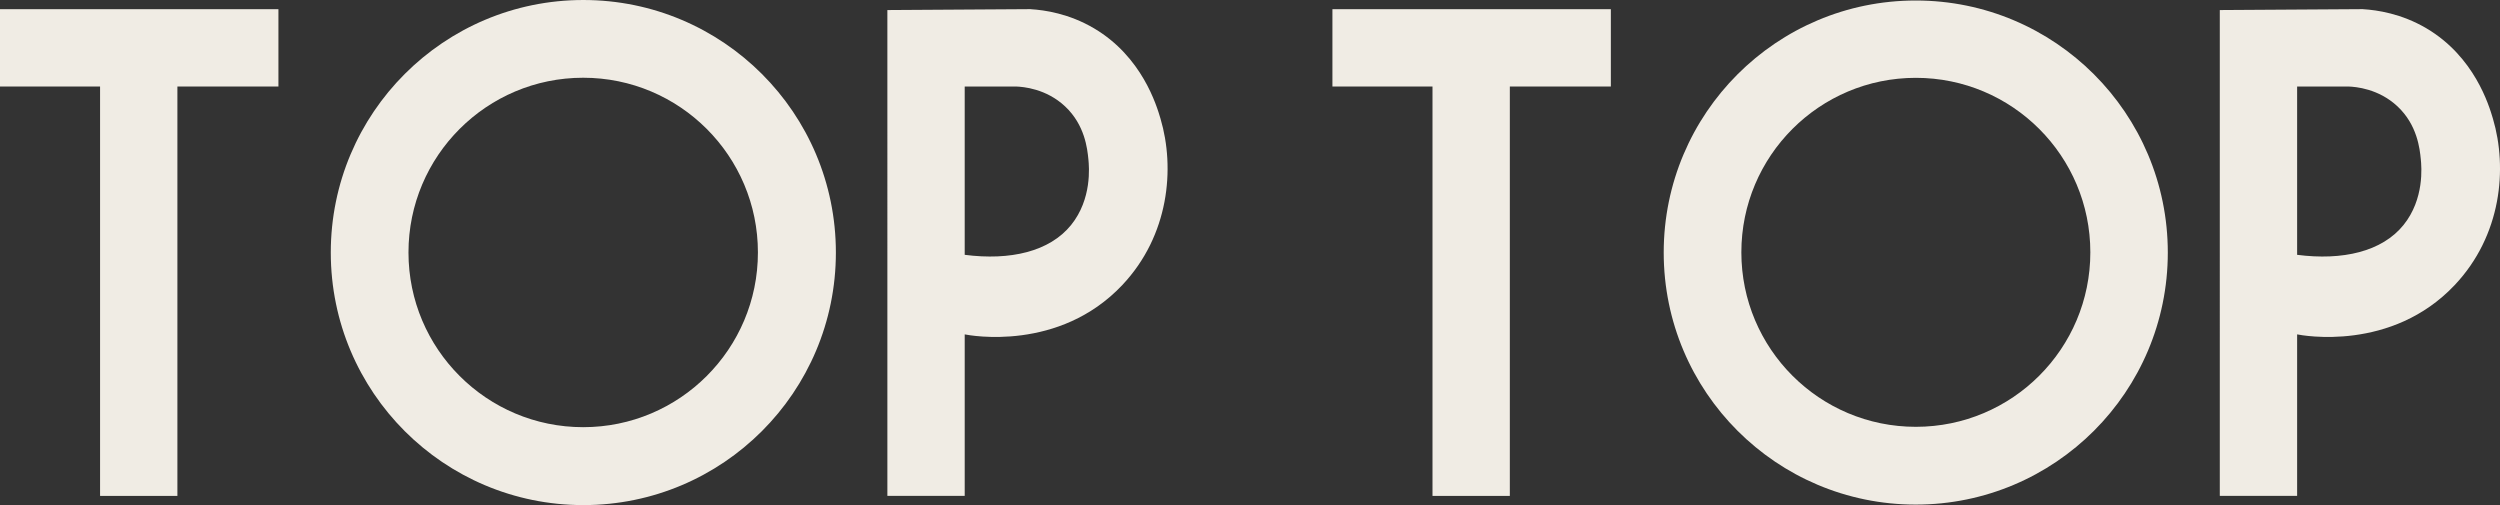 <?xml version="1.0" encoding="UTF-8"?> <svg xmlns="http://www.w3.org/2000/svg" id="_Слой_2" data-name="Слой 2" width="193.89mm" height="39.17mm" viewBox="0 0 549.6 111.03"><rect x="0" y="0" width="549.6" height="111.03" fill="#333333" stroke="none"/><g id="_Слой_1-2" data-name="Слой 1"><path d="M183.76,55.52c0,30.66-24.85,55.52-55.52,55.52s-55.52-24.85-55.52-55.52S97.58,0,128.24,0s55.52,24.85,55.52,55.52ZM166.62,55.5c0-21.21-17.2-38.41-38.41-38.41s-38.41,17.2-38.41,38.41,17.2,38.41,38.41,38.41,38.41-17.2,38.41-38.41Z" fill="#f0ece4"></path><path d="M476.57,55.52c0,30.6-24.81,55.41-55.41,55.41s-55.41-24.81-55.41-55.41S390.56.11,421.16.11s55.41,24.81,55.41,55.41ZM459.54,55.47c0-21.18-17.17-38.36-38.36-38.36s-38.36,17.17-38.36,38.36,17.17,38.36,38.36,38.36,38.36-17.17,38.36-38.36Z" fill="#f0ece4"></path><path d="M519.5,2.02c3.08.19,8.42.96,13.92,4.2,10.59,6.25,13.77,16.98,14.62,19.85,3.25,10.95,1.88,25.7-8.39,36.59-13.9,14.73-33.48,11.09-34.65,10.85v35.5h-17V2.21l31.5-.2ZM505,56.02c9.98,1.29,18.66-.69,23.4-6.57,4.59-5.7,3.96-12.78,3.79-14.45-.23-2.29-.76-7.51-5.11-11.6-4.19-3.94-9.26-4.32-10.77-4.38h-11.31v37Z" fill="#f0ece4"></path><path d="M226.58,2.02c3.08.19,8.42.96,13.92,4.2,10.59,6.25,13.77,16.98,14.62,19.85,3.25,10.95,1.88,25.7-8.39,36.59-13.9,14.73-33.48,11.09-34.65,10.85v35.5h-17V2.21l31.5-.2ZM212.08,56.02c9.98,1.29,18.66-.69,23.4-6.57,4.59-5.7,3.96-12.78,3.79-14.45-.23-2.29-.76-7.51-5.11-11.6-4.19-3.94-9.26-4.32-10.77-4.38h-11.31v37Z" fill="#f0ece4"></path><path d="M39,19.02v90h-17V19.02H0V2.02h61.21v17h-22.21Z" fill="#f0ece4"></path><path d="M331.92,19.02v90h-17V19.02h-22V2.02h61.21v17h-22.21Z" fill="#f0ece4"></path></g></svg> 